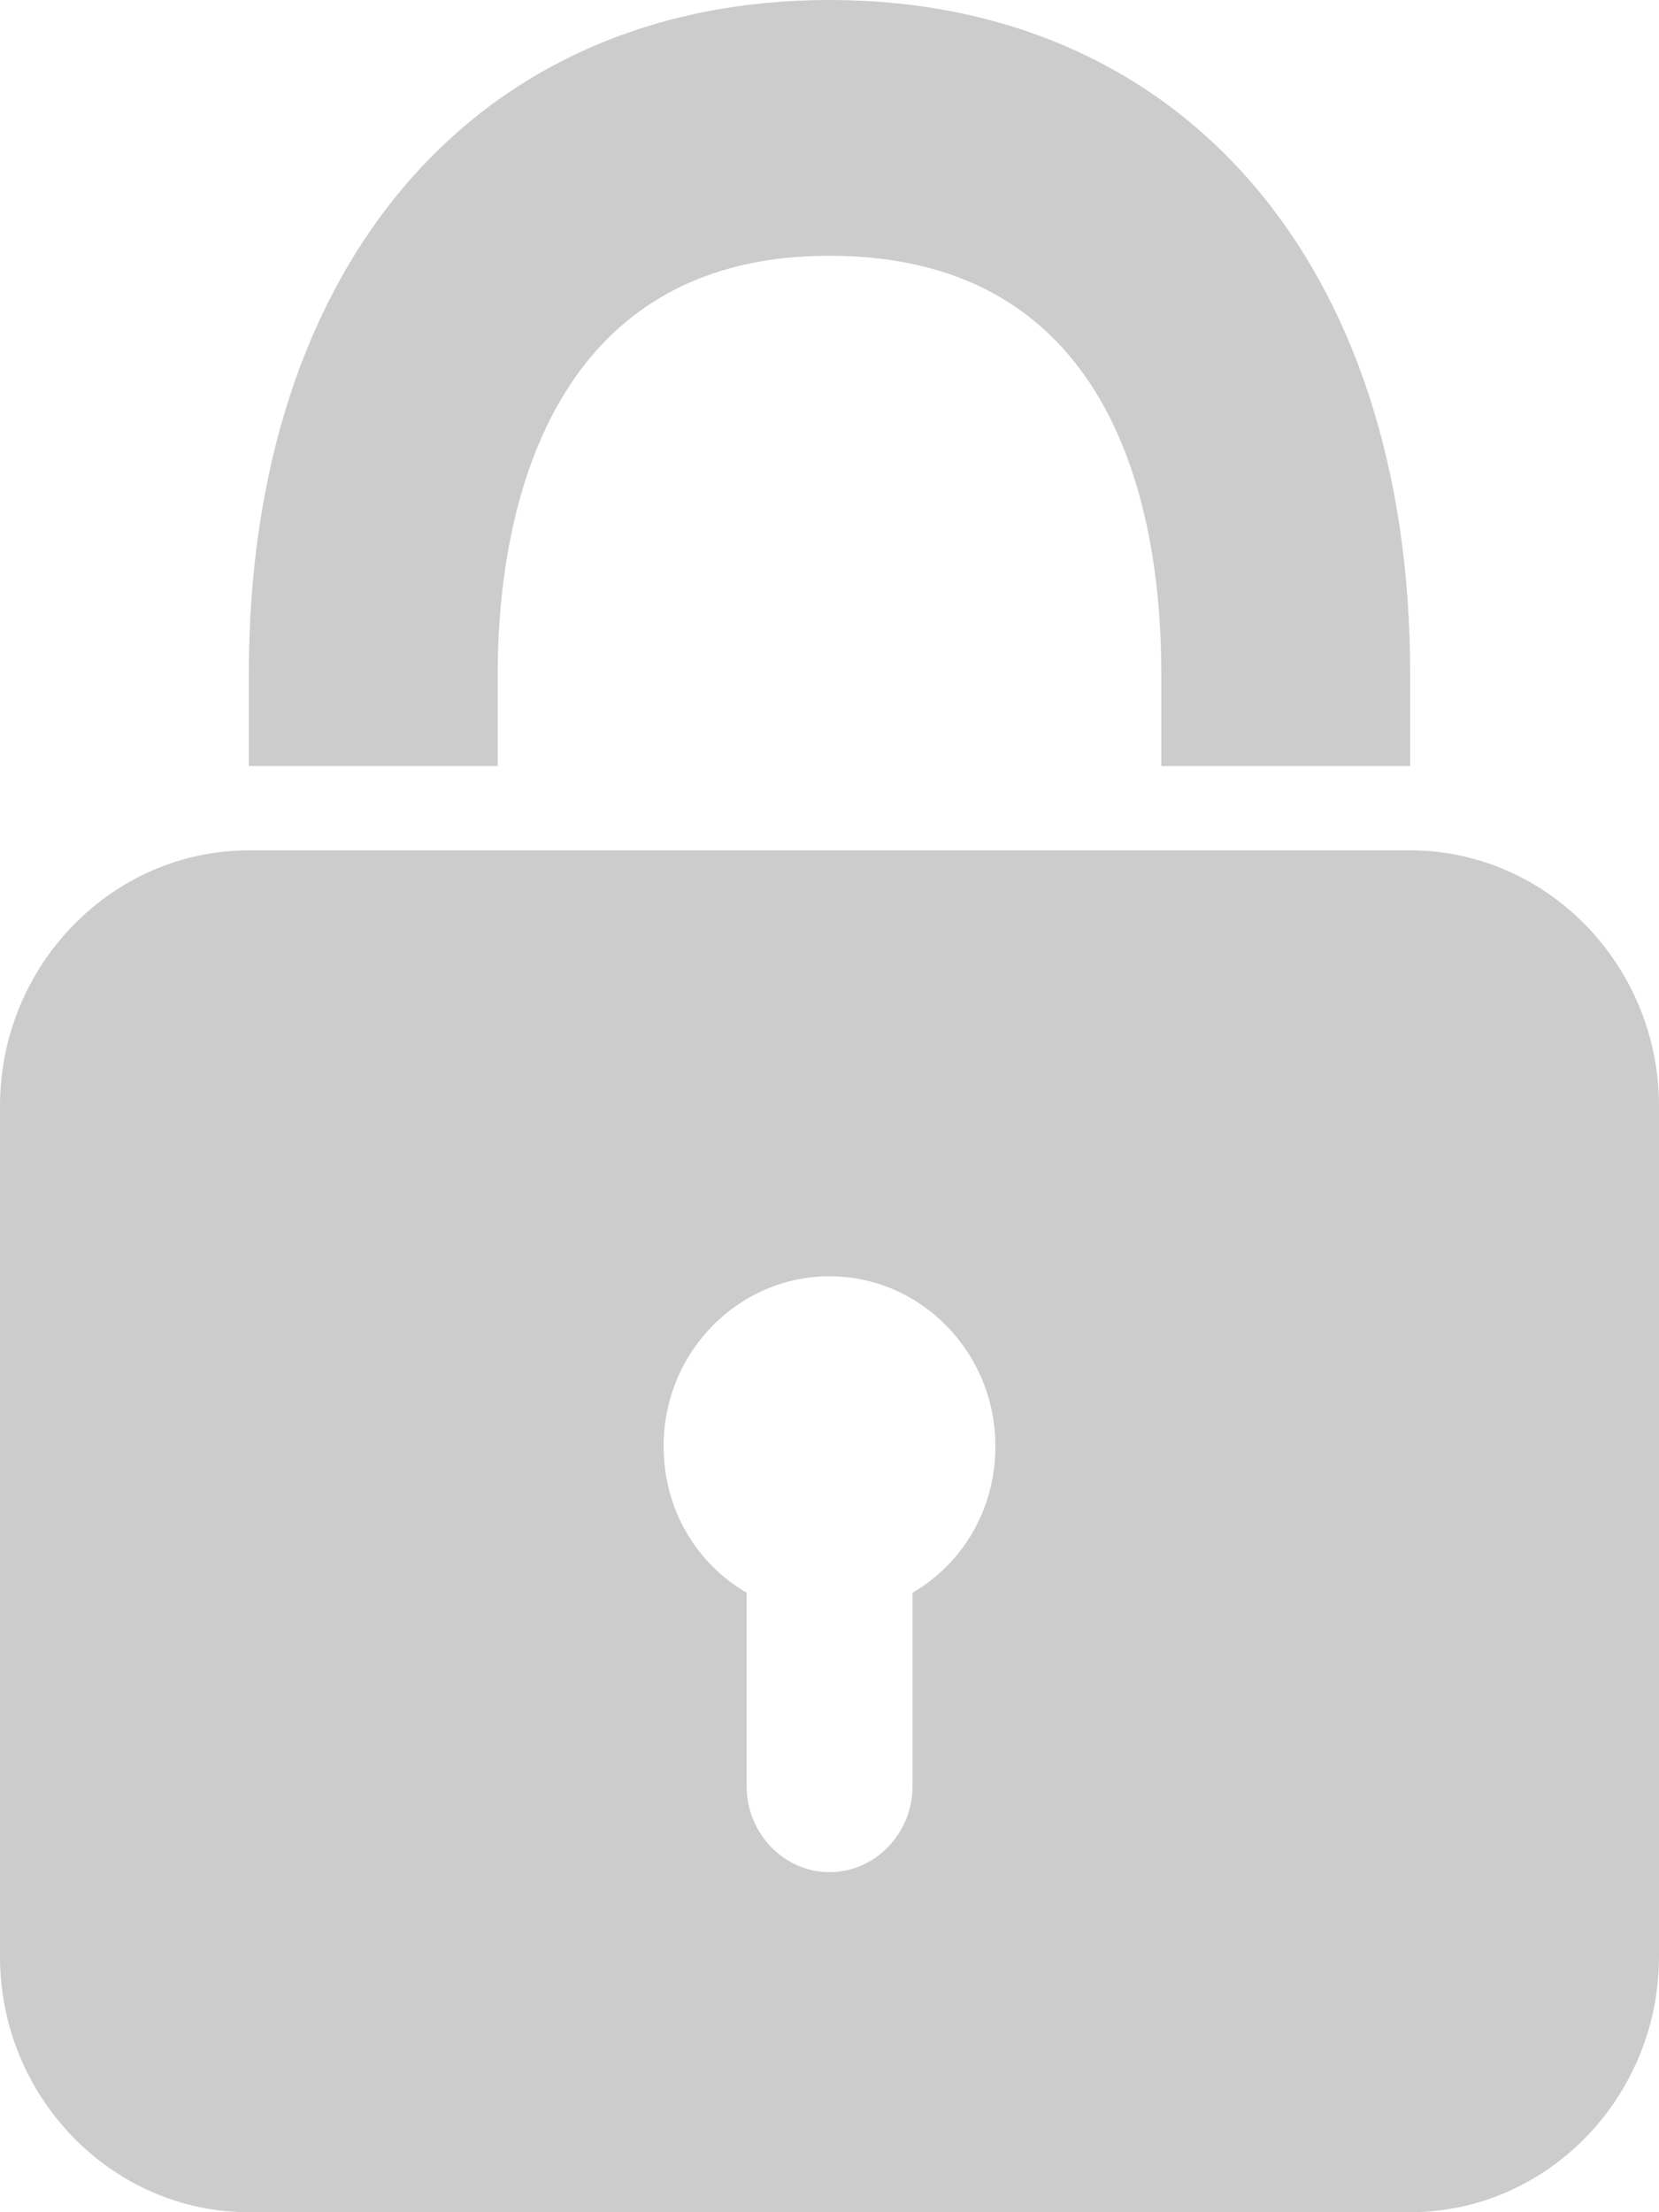 <?xml version="1.0" encoding="UTF-8"?>
<svg width="21px" height="28px" viewBox="0 0 21 28" version="1.1" xmlns="http://www.w3.org/2000/svg" xmlns:xlink="http://www.w3.org/1999/xlink">
    <!-- Generator: Sketch 63.1 (92452) - https://sketch.com -->
    <title>密码备份</title>
    <desc>Created with Sketch.</desc>
    <g id="页面-1" stroke="none" stroke-width="1" fill="none" fill-rule="evenodd">
        <g id="0_02注册" transform="translate(-730, -777)" fill="#CCCCCC" fill-rule="nonzero">
            <g id="编组-3" transform="translate(650, 219)">
                <g id="密码备份" transform="translate(80, 558)">
                    <path d="M17.85,9.696 L14.7,9.696 L14.7,8.523 C14.7,6.546 14.157,3.237 10.5,3.237 C6.703,3.237 6.3,6.93 6.3,8.523 L6.3,9.696 L3.15,9.696 L3.15,8.523 C3.15,3.343 6.037,0 10.5,0 C14.963,0 17.85,3.343 17.85,8.523 L17.85,9.696 Z M12.6,18.304 C12.6,17.114 11.654,16.154 10.5,16.154 C9.346,16.154 8.4,17.114 8.4,18.304 C8.4,19.11 8.821,19.794 9.451,20.159 L9.451,22.61 C9.451,23.204 9.923,23.696 10.501,23.696 C11.079,23.696 11.551,23.204 11.551,22.61 L11.551,20.159 C12.18,19.794 12.6,19.11 12.6,18.304 Z M21,14 L21,24.763 C21,26.547 19.582,28 17.85,28 L3.15,28 C1.419,28 0,26.547 0,24.763 L0,14 C0,12.217 1.418,10.763 3.15,10.763 L17.85,10.763 C19.582,10.763 21,12.217 21,14 Z" id="形状"></path>
                </g>
            </g>
        </g>
    </g>
</svg>